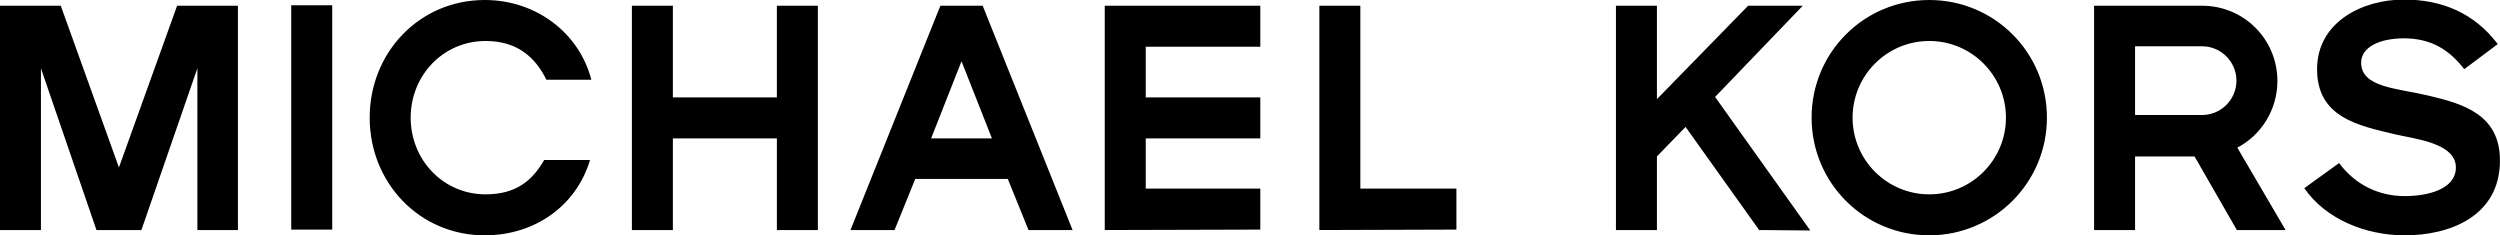 <?xml version="1.0" encoding="utf-8"?>
<!-- Generator: Adobe Illustrator 26.5.0, SVG Export Plug-In . SVG Version: 6.00 Build 0)  -->
<svg version="1.1" id="svg3161" xmlns:svg="http://www.w3.org/2000/svg"
	 xmlns="http://www.w3.org/2000/svg" xmlns:xlink="http://www.w3.org/1999/xlink" x="0px" y="0px" viewBox="0 0 567.3 53.4"
	 style="enable-background:new 0 0 567.3 53.4;" xml:space="preserve">
<g id="layer1" transform="translate(-79.311,-665.2)">
	<path id="path136" d="M202.8,701.5c-2.7,4.7-6.4,7.8-13.3,7.8c-9.6,0-17-7.8-17-17.4c0-9.6,7.4-17.4,17-17.4c7,0,11.2,3.5,13.8,8.8
		h10.2c-2.7-10.5-12.4-18.1-24.2-18.1c-14.8,0-26.1,11.9-26.1,26.7c0,14.8,11.3,26.7,26.1,26.7c11.4,0,20.8-6.7,23.9-17.1
		L202.8,701.5L202.8,701.5z M625,718.6c-8.8,0-17.9-3.6-22.8-10.7l7.9-5.7c3.7,5,9.1,7.5,14.9,7.5c5.1,0,11.6-1.5,11.6-6.5
		c0-5.6-9.5-6.5-13.7-7.5c-8.4-2-17.8-3.8-17.8-14.8c0-10.7,10.3-15.8,19.7-15.8c8.7,0,16,3.1,21.3,10.1l-7.6,5.7
		c-3.4-4.4-7.5-7-13.7-7c-5.5,0-9.7,2-9.7,5.5c0,5.7,8.2,5.8,15.3,7.5c7.5,1.8,16.2,4.1,16.2,14.7
		C646.6,714.3,635.2,718.6,625,718.6 M586.8,683.5c0,4.3-3.5,7.8-7.8,7.8h-15.2v-15.6H579C583.3,675.7,586.8,679.2,586.8,683.5
		 M597.9,717.3L587,698.7c5.4-2.8,9.1-8.6,9.1-15.1c0-9.5-7.6-17.1-17.1-17.1h-24.5v50.9h9.3v-16.7h13.5l9.6,16.7H597.9L597.9,717.3
		z M534.5,691.9c0,9.6-7.8,17.4-17.4,17.4c-9.6,0-17.4-7.8-17.4-17.4c0-9.6,7.8-17.4,17.4-17.4C526.7,674.5,534.5,682.3,534.5,691.9
		 M543.8,691.9c0-14.8-11.9-26.7-26.7-26.7c-14.8,0-26.7,11.9-26.7,26.7c0,14.8,11.9,26.7,26.7,26.7
		C531.8,718.6,543.8,706.7,543.8,691.9 M478.5,717.4l-16.7-23.4l-6.5,6.7v16.7h-9.3v-50.9h9.3v21.2l20.7-21.2h12.4l-19.9,20.7
		l21.6,30.3L478.5,717.4L478.5,717.4z M378.7,717.4v-50.9h9.3V708h21.8v9.3L378.7,717.4L378.7,717.4z M330,717.4v-50.9h35.3v9.3h-26
		v11.5h26v9.3h-26V708h26v9.3L330,717.4L330,717.4z M304.4,696.6h-13.8l6.9-17.5L304.4,696.6z M322.7,717.4l-20.4-50.9h-9.6
		l-20.4,50.9h10l4.7-11.6H308l4.7,11.6H322.7z M255.6,717.4v-20.8H232v20.8h-9.3v-50.9h9.3v20.8h23.6v-20.8h9.3v50.9H255.6z
		 M145.4,666.4h9.3v50.9h-9.3V666.4z M124.1,717.4v-36.7l-12.7,36.7h-10.2l-12.6-36.7v36.7h-9.3v-50.9h13.8l13.2,36.7l13.2-36.7
		h13.8v50.9H124.1z"/>
</g>
</svg>
